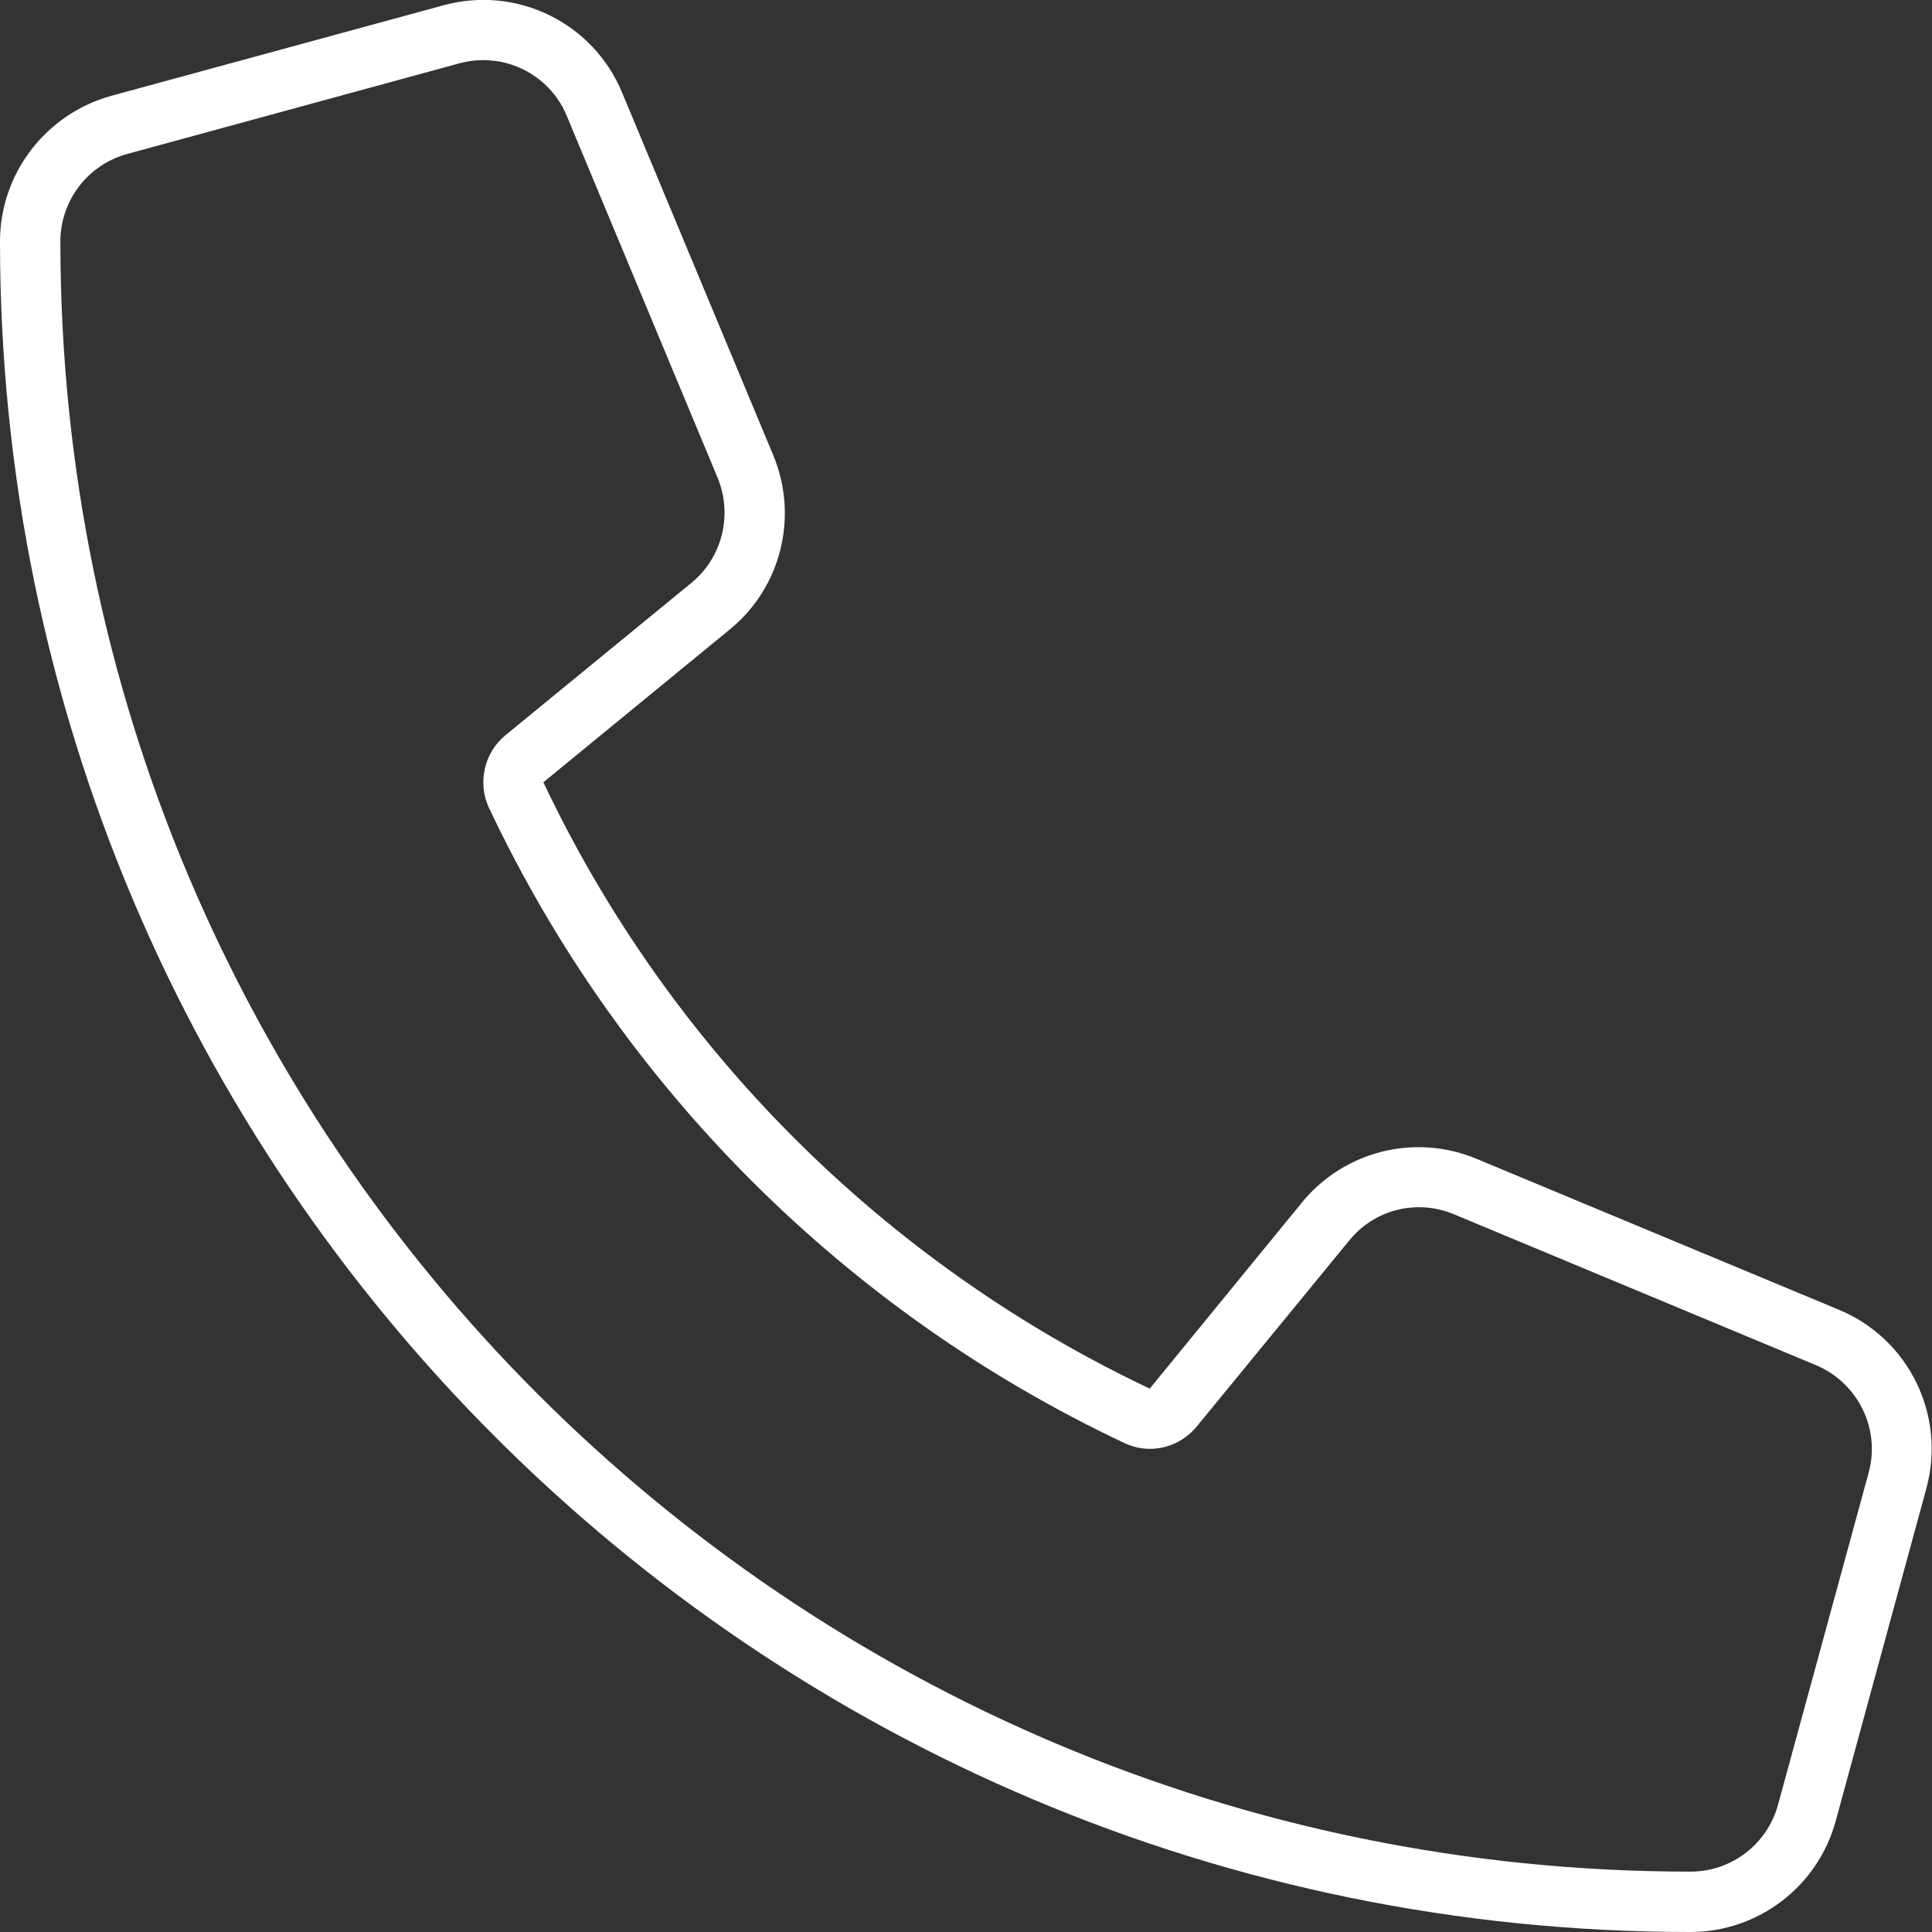 <svg width="20" height="20" viewBox="0 0 20 20" fill="none" xmlns="http://www.w3.org/2000/svg">
<rect x="0" y="0" width="20" height="20" fill="#333333" stroke="none"/>
<g clip-path="url(#clip0_630_205)">
<path d="M12.387 14.769C12.203 14.992 11.895 15.062 11.637 14.937C8.754 13.578 6.422 11.246 5.062 8.363C4.941 8.105 5.012 7.793 5.23 7.613L7.156 6.035C7.477 5.773 7.586 5.332 7.43 4.949L5.867 1.199C5.688 0.765 5.211 0.531 4.754 0.656L1.316 1.594C0.906 1.707 0.625 2.078 0.625 2.5C0.625 11.82 8.18 19.375 17.5 19.375C17.922 19.375 18.293 19.094 18.406 18.683L19.344 15.246C19.469 14.793 19.234 14.316 18.801 14.133L15.051 12.57C14.668 12.41 14.227 12.519 13.965 12.844L12.387 14.769ZM11.902 14.375L13.477 12.449C13.914 11.914 14.648 11.73 15.285 11.996L19.035 13.558C19.762 13.859 20.148 14.652 19.941 15.41L19.004 18.848C18.82 19.527 18.203 20 17.5 20C7.836 20 0 12.164 0 2.5C0 1.797 0.473 1.18 1.152 0.992L4.59 0.055C5.348 -0.153 6.141 0.234 6.441 0.961L8.004 4.711C8.27 5.348 8.086 6.086 7.551 6.519L5.625 8.098C6.926 10.848 9.152 13.074 11.902 14.375Z" fill="white"/>
</g>
<defs>
<clipPath id="clip0_630_205">
<rect width="20" height="20" fill="white"/>
</clipPath>
</defs>
</svg>
